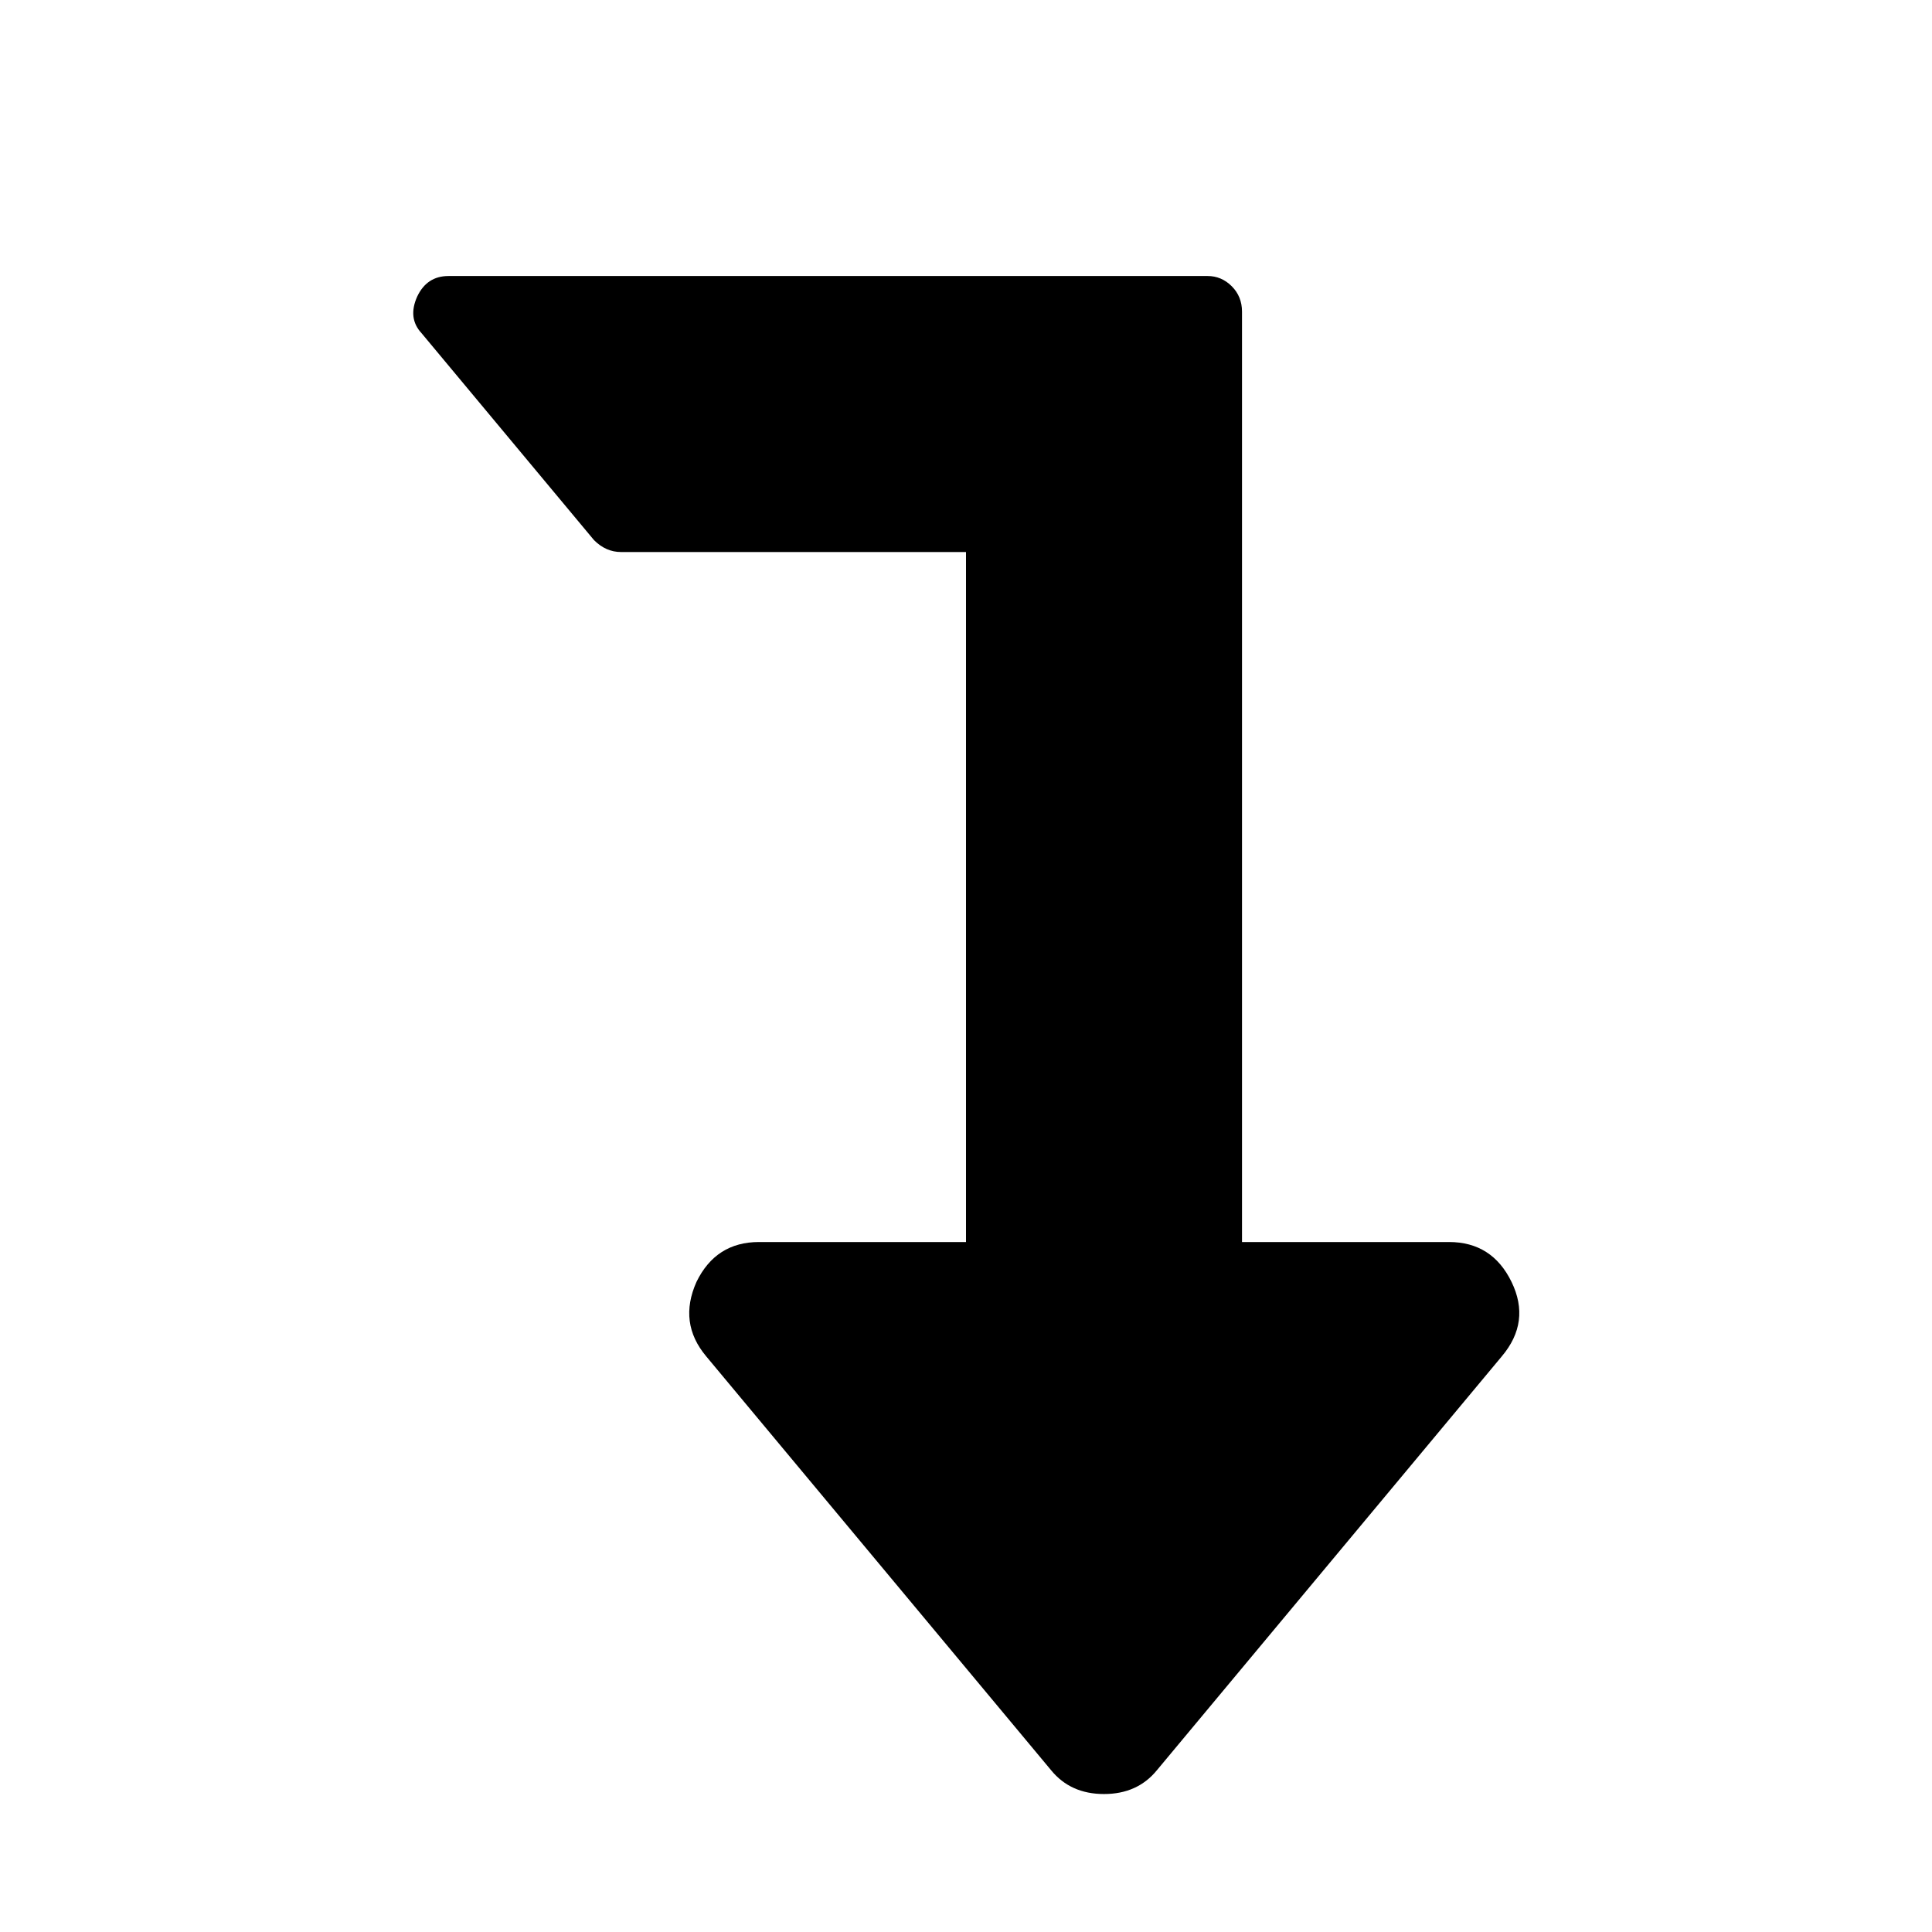 <svg version="1.1" xmlns="http://www.w3.org/2000/svg" width="128" height="128" viewBox="0 0 128 128">
<title>level-down</title>
<path d="M29.714 18.286h50.286q0.929 0 1.607 0.679t0.679 1.679v61.643h13.714q2.857 0 4.143 2.643t-0.643 4.929l-22.857 27.429q-1.286 1.571-3.5 1.571t-3.5-1.571l-22.857-27.429q-1.857-2.214-0.643-4.929 1.286-2.643 4.143-2.643h13.714v-45.714h-22.857q-1 0-1.786-0.786l-11.429-13.714q-0.929-1-0.286-2.429 0.643-1.357 2.071-1.357z"></path>
</svg>
